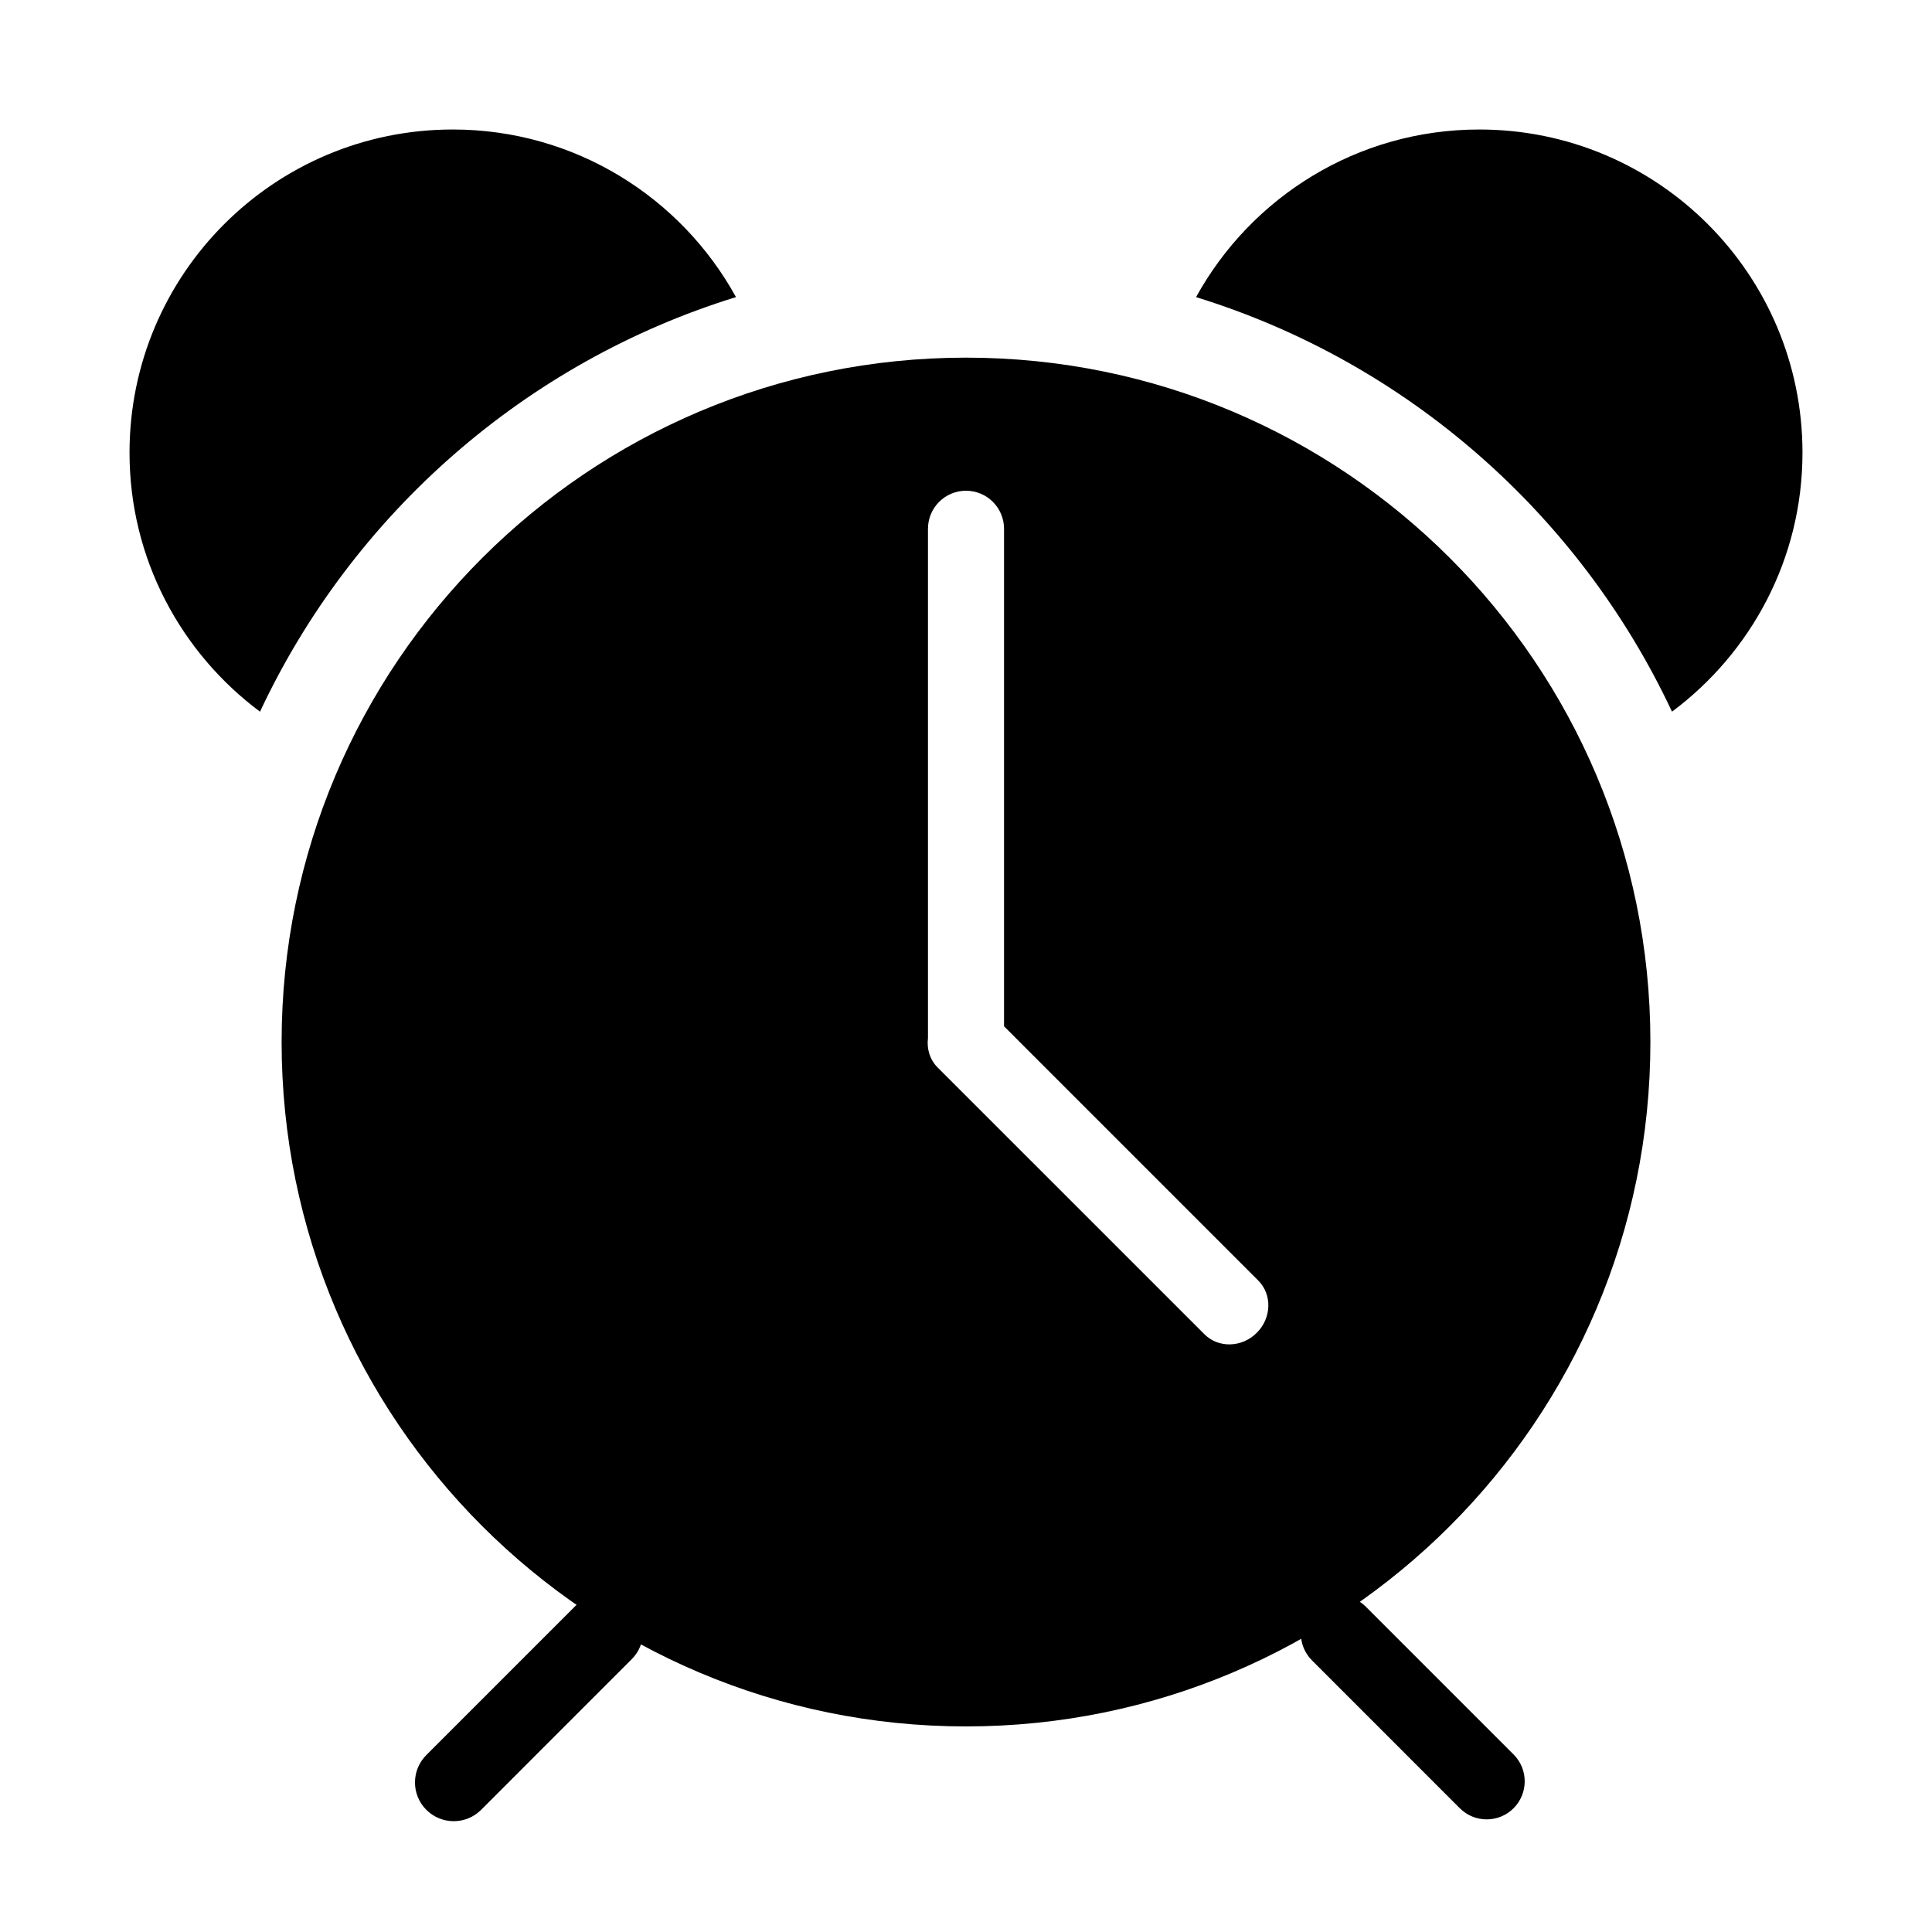 <?xml version="1.0" encoding="UTF-8"?>
<!-- The Best Svg Icon site in the world: iconSvg.co, Visit us! https://iconsvg.co -->
<svg fill="#000000" width="800px" height="800px" version="1.1" viewBox="144 144 512 512" xmlns="http://www.w3.org/2000/svg">
 <g>
  <path d="m545.11 608.95-39.18-39.188c-3.934-3.93-10.316-3.93-14.246 0-3.934 3.934-3.934 10.316 0 14.254l39.18 39.188c3.934 3.93 10.316 3.93 14.246 0 3.938-3.941 3.938-10.32 0-14.254z"/>
  <path d="m311.41 569.19c-4.004-4.004-10.504-4.004-14.516 0l-39.91 39.918c-4.012 4.012-4.012 10.504 0 14.516 4.004 4.012 10.504 4.012 14.516 0l39.91-39.918c4.012-4.004 4.012-10.504 0-14.516z"/>
  <path d="m400 238.78c-100.17 0-181.37 81.203-181.37 181.37 0 100.17 81.203 181.37 181.37 181.37 100.17 0 181.37-81.203 181.37-181.37 0-100.17-81.199-181.37-181.37-181.37zm77.055 258.43c-3.934 3.934-10.141 4.106-13.859 0.387l-70.715-70.707c-2.09-2.09-2.906-4.957-2.559-7.773v-134.99c0-5.562 4.516-10.078 10.078-10.078s10.078 4.516 10.078 10.078v131.85l67.371 67.375c3.715 3.719 3.543 9.926-0.395 13.859z" fill-rule="evenodd"/>
  <path d="m536.03 178.32c-32.355 0-60.496 17.949-75.062 44.422 55.898 17.242 101.63 57.582 126.13 109.86 20.949-15.613 34.578-40.504 34.578-68.637 0-47.301-38.348-85.645-85.648-85.645zm-272.06 0c-47.301 0-85.645 38.344-85.645 85.645 0 28.133 13.629 53.02 34.578 68.641 24.5-52.281 70.238-92.621 126.14-109.87-14.57-26.469-42.719-44.418-75.07-44.418z" fill-rule="evenodd"/>
 </g>
</svg>